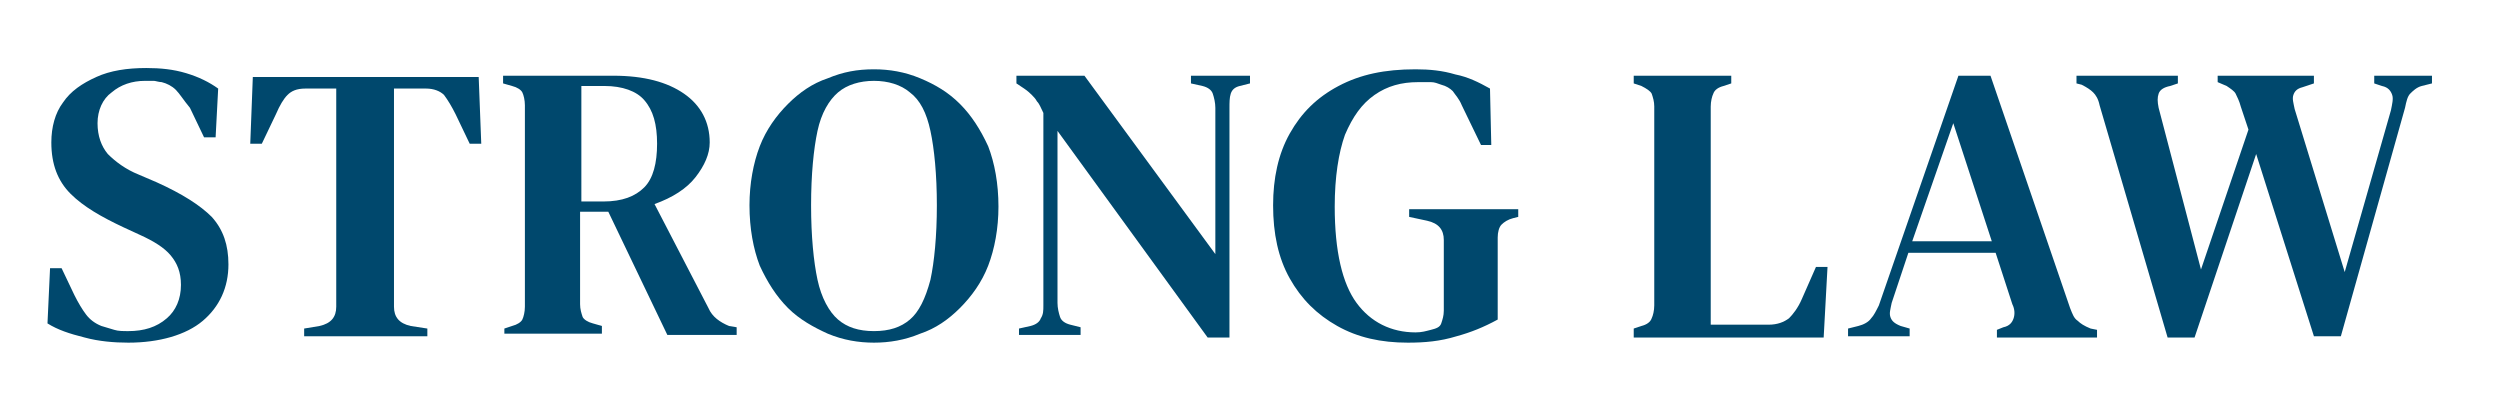 <?xml version="1.0" encoding="utf-8"?>
<!-- Generator: Adobe Illustrator 25.1.0, SVG Export Plug-In . SVG Version: 6.00 Build 0)  -->
<svg version="1.1" id="Layer_1" xmlns="http://www.w3.org/2000/svg" xmlns:xlink="http://www.w3.org/1999/xlink" x="0px" y="0px"
	 viewBox="0 0 194.8 31" style="enable-background:new 0 0 194.8 31;" xml:space="preserve">
<style type="text/css">
	.st0{fill:#00486D;}
</style>
<g>
	<path class="st0" d="M10,26.7c-1.1,0-2.3-0.1-3.4-0.4c-1.2-0.3-2.1-0.6-2.9-1.1l0.2-4.3h0.9l1,2.1c0.3,0.6,0.6,1.1,0.9,1.5
		c0.3,0.4,0.7,0.7,1.2,0.9c0.3,0.1,0.7,0.2,1,0.3c0.3,0.1,0.7,0.1,1.1,0.1c1.2,0,2.2-0.3,3-1c0.7-0.6,1.1-1.5,1.1-2.6
		c0-1-0.3-1.7-0.8-2.3c-0.5-0.6-1.3-1.1-2.4-1.6l-1.3-0.6c-1.7-0.8-3.1-1.6-4.1-2.6s-1.5-2.3-1.5-4c0-1.2,0.3-2.3,0.9-3.1
		c0.6-0.9,1.5-1.5,2.6-2c1.1-0.5,2.4-0.7,3.9-0.7c1.1,0,2.1,0.1,3.1,0.4c1,0.3,1.8,0.7,2.5,1.2l-0.2,3.8h-0.9l-1.1-2.3
		C14.3,7.8,14,7.3,13.7,7c-0.3-0.3-0.7-0.5-1.1-0.6c-0.2,0-0.5-0.1-0.6-0.1c-0.2,0-0.4,0-0.7,0c-1,0-1.9,0.3-2.6,0.9
		C8,7.7,7.6,8.6,7.6,9.6c0,1,0.3,1.8,0.8,2.4c0.6,0.6,1.4,1.2,2.4,1.6l1.4,0.6c2,0.9,3.4,1.8,4.3,2.7c0.9,1,1.3,2.2,1.3,3.7
		c0,1.8-0.7,3.3-2,4.4S12.4,26.7,10,26.7z"/>
	<path class="st0" d="M23.7,26.2v-0.6l1.2-0.2c0.9-0.2,1.3-0.7,1.3-1.5v-8.4c0-1.4,0-2.9,0-4.3c0-1.4,0-2.9,0-4.3h-2.4
		c-0.7,0-1.1,0.2-1.4,0.5c-0.3,0.3-0.6,0.8-0.9,1.5l-1.1,2.3h-0.9l0.2-5.2h17.6l0.2,5.2h-0.9l-1.1-2.3c-0.3-0.6-0.6-1.1-0.9-1.5
		c-0.3-0.3-0.8-0.5-1.4-0.5h-2.5v17c0,0.8,0.4,1.3,1.3,1.5l1.3,0.2v0.6H23.7z"/>
	<path class="st0" d="M39.3,26.2v-0.6l0.6-0.2c0.4-0.1,0.7-0.3,0.8-0.5c0.1-0.2,0.2-0.6,0.2-1c0-1.2,0-2.4,0-3.6c0-1.2,0-2.4,0-3.6
		v-1.3c0-1.2,0-2.4,0-3.6c0-1.2,0-2.4,0-3.6c0-0.4-0.1-0.8-0.2-1c-0.1-0.2-0.4-0.4-0.8-0.5l-0.7-0.2V5.9h8.6c2.4,0,4.2,0.5,5.5,1.4
		c1.3,0.9,2,2.2,2,3.8c0,0.9-0.4,1.8-1.1,2.7s-1.8,1.6-3.2,2.1l4.2,8.1c0.3,0.7,0.9,1.1,1.6,1.4l0.6,0.1v0.6H52l-4.6-9.6h-2.2
		c0,1.5,0,2.8,0,3.9c0,1.2,0,2.3,0,3.3c0,0.4,0.1,0.7,0.2,1c0.1,0.2,0.4,0.4,0.8,0.5l0.7,0.2v0.6H39.3z M45.3,15.7h1.7
		c1.5,0,2.5-0.4,3.2-1.1s1-1.9,1-3.4c0-1.5-0.3-2.6-1-3.4c-0.6-0.7-1.7-1.1-3.1-1.1h-1.8c0,0.8,0,1.6,0,2.4c0,0.8,0,1.8,0,2.8
		C45.3,13.1,45.3,14.3,45.3,15.7z"/>
	<path class="st0" d="M68.1,26.7c-1.2,0-2.4-0.2-3.6-0.7c-1.1-0.5-2.2-1.1-3.1-2c-0.9-0.9-1.6-2-2.2-3.3c-0.5-1.3-0.8-2.9-0.8-4.7
		c0-1.7,0.3-3.3,0.8-4.6c0.5-1.3,1.3-2.4,2.2-3.3c0.9-0.9,1.9-1.6,3.1-2c1.2-0.5,2.3-0.7,3.6-0.7c1.2,0,2.4,0.2,3.6,0.7
		c1.2,0.5,2.2,1.1,3.1,2s1.6,2,2.2,3.3c0.5,1.3,0.8,2.9,0.8,4.7c0,1.7-0.3,3.3-0.8,4.6c-0.5,1.3-1.3,2.4-2.2,3.3
		c-0.9,0.9-1.9,1.6-3.1,2C70.5,26.5,69.3,26.7,68.1,26.7z M68.1,25.8c1.2,0,2.1-0.3,2.8-0.9c0.7-0.6,1.2-1.6,1.6-3.1
		c0.3-1.4,0.5-3.4,0.5-5.8c0-2.4-0.2-4.4-0.5-5.8c-0.3-1.4-0.8-2.4-1.6-3c-0.7-0.6-1.7-0.9-2.8-0.9c-1.1,0-2.1,0.3-2.8,0.9
		c-0.7,0.6-1.3,1.6-1.6,3c-0.3,1.4-0.5,3.4-0.5,5.8c0,2.4,0.2,4.4,0.5,5.8c0.3,1.4,0.9,2.5,1.6,3.1C66,25.5,66.9,25.8,68.1,25.8z"/>
	<path class="st0" d="M79.4,26.2v-0.6l0.9-0.2c0.4-0.1,0.7-0.3,0.8-0.6c0.2-0.3,0.2-0.6,0.2-1V8.8c-0.2-0.4-0.3-0.7-0.5-0.9
		c-0.1-0.2-0.3-0.4-0.4-0.5c-0.1-0.1-0.3-0.3-0.6-0.5l-0.6-0.4V5.9h5.3l10.2,13.9V8.4c0-0.4-0.1-0.8-0.2-1.1
		c-0.1-0.3-0.4-0.5-0.8-0.6l-0.9-0.2V5.9h4.6v0.6l-0.8,0.2c-0.4,0.1-0.6,0.3-0.7,0.6c-0.1,0.3-0.1,0.7-0.1,1.1v17.9h-1.7L82.4,10.2
		v13.4c0,0.4,0.1,0.8,0.2,1.1c0.1,0.3,0.4,0.5,0.8,0.6l0.8,0.2v0.6H79.4z"/>
	<path class="st0" d="M109.7,26.7c-2.1,0-3.9-0.4-5.5-1.3c-1.6-0.9-2.8-2.1-3.7-3.7s-1.3-3.5-1.3-5.7c0-2.1,0.4-4,1.3-5.6
		s2.1-2.8,3.8-3.7c1.7-0.9,3.6-1.3,6-1.3c1.1,0,2.1,0.1,3.1,0.4c1,0.2,1.8,0.6,2.7,1.1l0.1,4.4h-0.8l-1.5-3.1
		c-0.2-0.5-0.5-0.8-0.7-1.1c-0.2-0.2-0.5-0.4-0.9-0.5c-0.3-0.1-0.5-0.2-0.8-0.2c-0.2,0-0.6,0-1,0c-1.3,0-2.4,0.3-3.4,1
		c-1,0.7-1.7,1.7-2.3,3.1c-0.5,1.4-0.8,3.3-0.8,5.6c0,3.5,0.6,6,1.7,7.5c1.1,1.5,2.7,2.3,4.6,2.3c0.5,0,0.8-0.1,1.2-0.2
		c0.4-0.1,0.7-0.2,0.8-0.5c0.1-0.3,0.2-0.6,0.2-1c0-0.8,0-1.8,0-2.8c0-1,0-1.9,0-2.7c0-0.8-0.4-1.3-1.3-1.5l-1.4-0.3v-0.6h8.5v0.6
		l-0.4,0.1c-0.4,0.1-0.7,0.3-0.9,0.5c-0.2,0.2-0.3,0.6-0.3,1c0,0.8,0,1.7,0,2.5c0,0.9,0,1.7,0,2.6v1.3c-1.1,0.6-2.1,1-3.2,1.3
		C112.2,26.6,111,26.7,109.7,26.7z"/>
	<path class="st0" d="M127.3,26.2v-0.6l0.6-0.2c0.4-0.1,0.7-0.3,0.8-0.6c0.1-0.2,0.2-0.6,0.2-1V8.3c0-0.4-0.1-0.7-0.2-1
		c-0.1-0.2-0.4-0.4-0.8-0.6l-0.6-0.2V5.9h7.6v0.6l-0.6,0.2c-0.4,0.1-0.7,0.3-0.8,0.6c-0.1,0.2-0.2,0.6-0.2,1v17h4.5
		c0.7,0,1.2-0.2,1.6-0.5c0.3-0.3,0.7-0.8,1-1.5l1.1-2.5h0.9l-0.3,5.5H127.3z"/>
	<path class="st0" d="M144,26.2v-0.6l0.8-0.2c0.4-0.1,0.8-0.3,1-0.6c0.2-0.2,0.4-0.6,0.6-1l6.2-17.9h2.5l6.2,18.1
		c0.2,0.5,0.3,0.8,0.6,1c0.2,0.2,0.5,0.4,1,0.6l0.5,0.1v0.6h-7.8v-0.6l0.5-0.2c0.5-0.1,0.7-0.4,0.8-0.7c0.1-0.3,0.1-0.7-0.1-1.1
		l-1.3-4h-6.8l-1.3,3.9c-0.1,0.5-0.2,0.8-0.1,1.1c0.1,0.3,0.3,0.5,0.8,0.7l0.7,0.2v0.6H144z M149,18.8h6.2l-3-9.2L149,18.8z"/>
	<path class="st0" d="M168.9,26.3l-5.3-18.1c-0.1-0.5-0.3-0.8-0.5-1c-0.2-0.2-0.5-0.4-0.9-0.6l-0.4-0.1V5.9h7.9v0.6l-0.6,0.2
		c-0.5,0.1-0.8,0.3-0.9,0.6c-0.1,0.3-0.1,0.6,0,1.1l3.3,12.6l3.7-10.9l-0.6-1.8c-0.1-0.4-0.3-0.8-0.4-1c-0.1-0.2-0.4-0.4-0.7-0.6
		l-0.7-0.3V5.9h7.5v0.6l-0.9,0.3c-0.4,0.1-0.6,0.3-0.7,0.6c-0.1,0.3,0,0.6,0.1,1.1l3.9,12.7l3.6-12.6c0.1-0.5,0.2-0.9,0.1-1.2
		c-0.1-0.3-0.3-0.6-0.8-0.7L185,6.5V5.9h4.5v0.6l-0.8,0.2c-0.4,0.1-0.7,0.4-0.9,0.6s-0.3,0.6-0.4,1.1l-5,17.8h-2.1L175.8,12
		L171,26.3H168.9z"/>
</g>
</svg>
